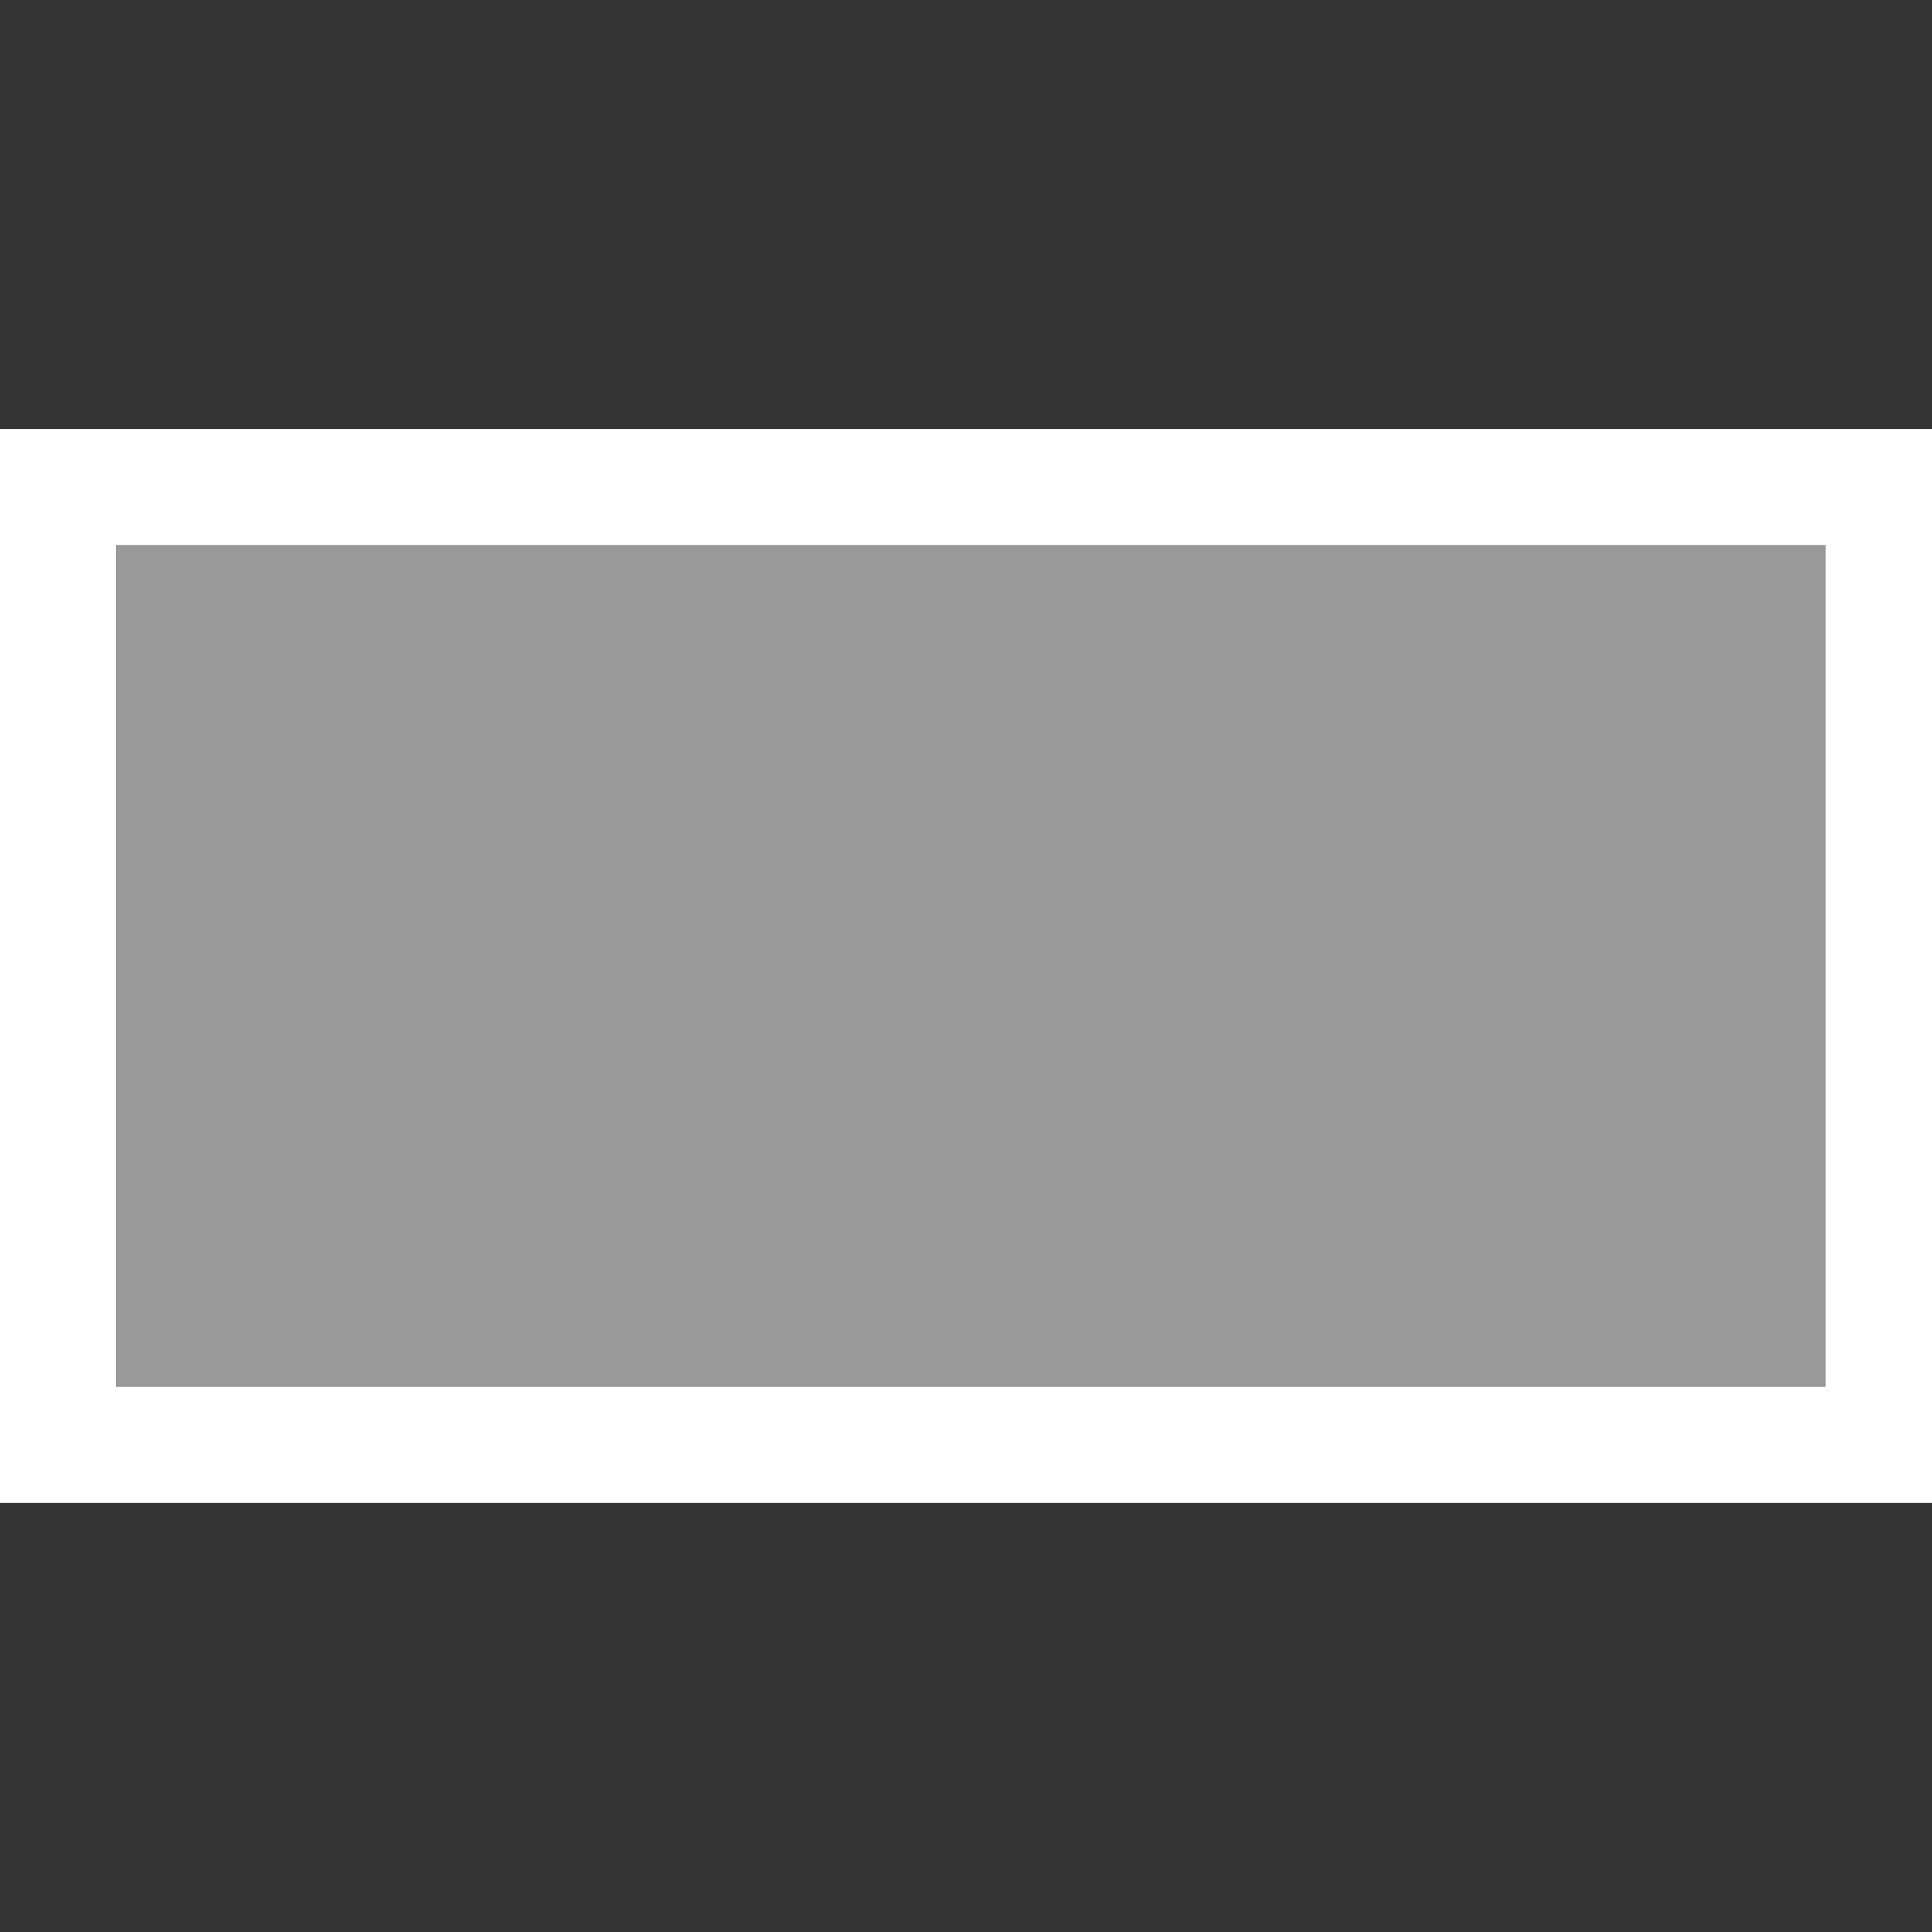 <?xml version="1.0" encoding="utf-8"?>
<!-- Generator: Adobe Illustrator 15.1.0, SVG Export Plug-In . SVG Version: 6.00 Build 0)  -->
<!DOCTYPE svg PUBLIC "-//W3C//DTD SVG 1.1//EN" "http://www.w3.org/Graphics/SVG/1.1/DTD/svg11.dtd">
<svg version="1.1" id="Layer_1" xmlns="http://www.w3.org/2000/svg" xmlns:xlink="http://www.w3.org/1999/xlink" x="0px" y="0px"
	 width="25px" height="25px" viewBox="0 0 25 25" enable-background="new 0 0 25 25" xml:space="preserve">
<rect x="0" y="0" width="25" height="25" fill="#333333" stroke="none"/>
<g>
	<g id="Layer_1_1_" opacity="0.5">
		
			<rect x="0.75" y="6.302" fill="#FFFFFF" stroke="#FFFFFF" stroke-width="1.5" stroke-miterlimit="10" width="23.625" height="12.395"/>
	</g>
	<g id="Layer_1_2_">
		
			<rect x="0.75" y="6.302" fill="none" stroke="#FFFFFF" stroke-width="1.5" stroke-miterlimit="10" width="23.625" height="12.395"/>
	</g>
</g>
</svg>
